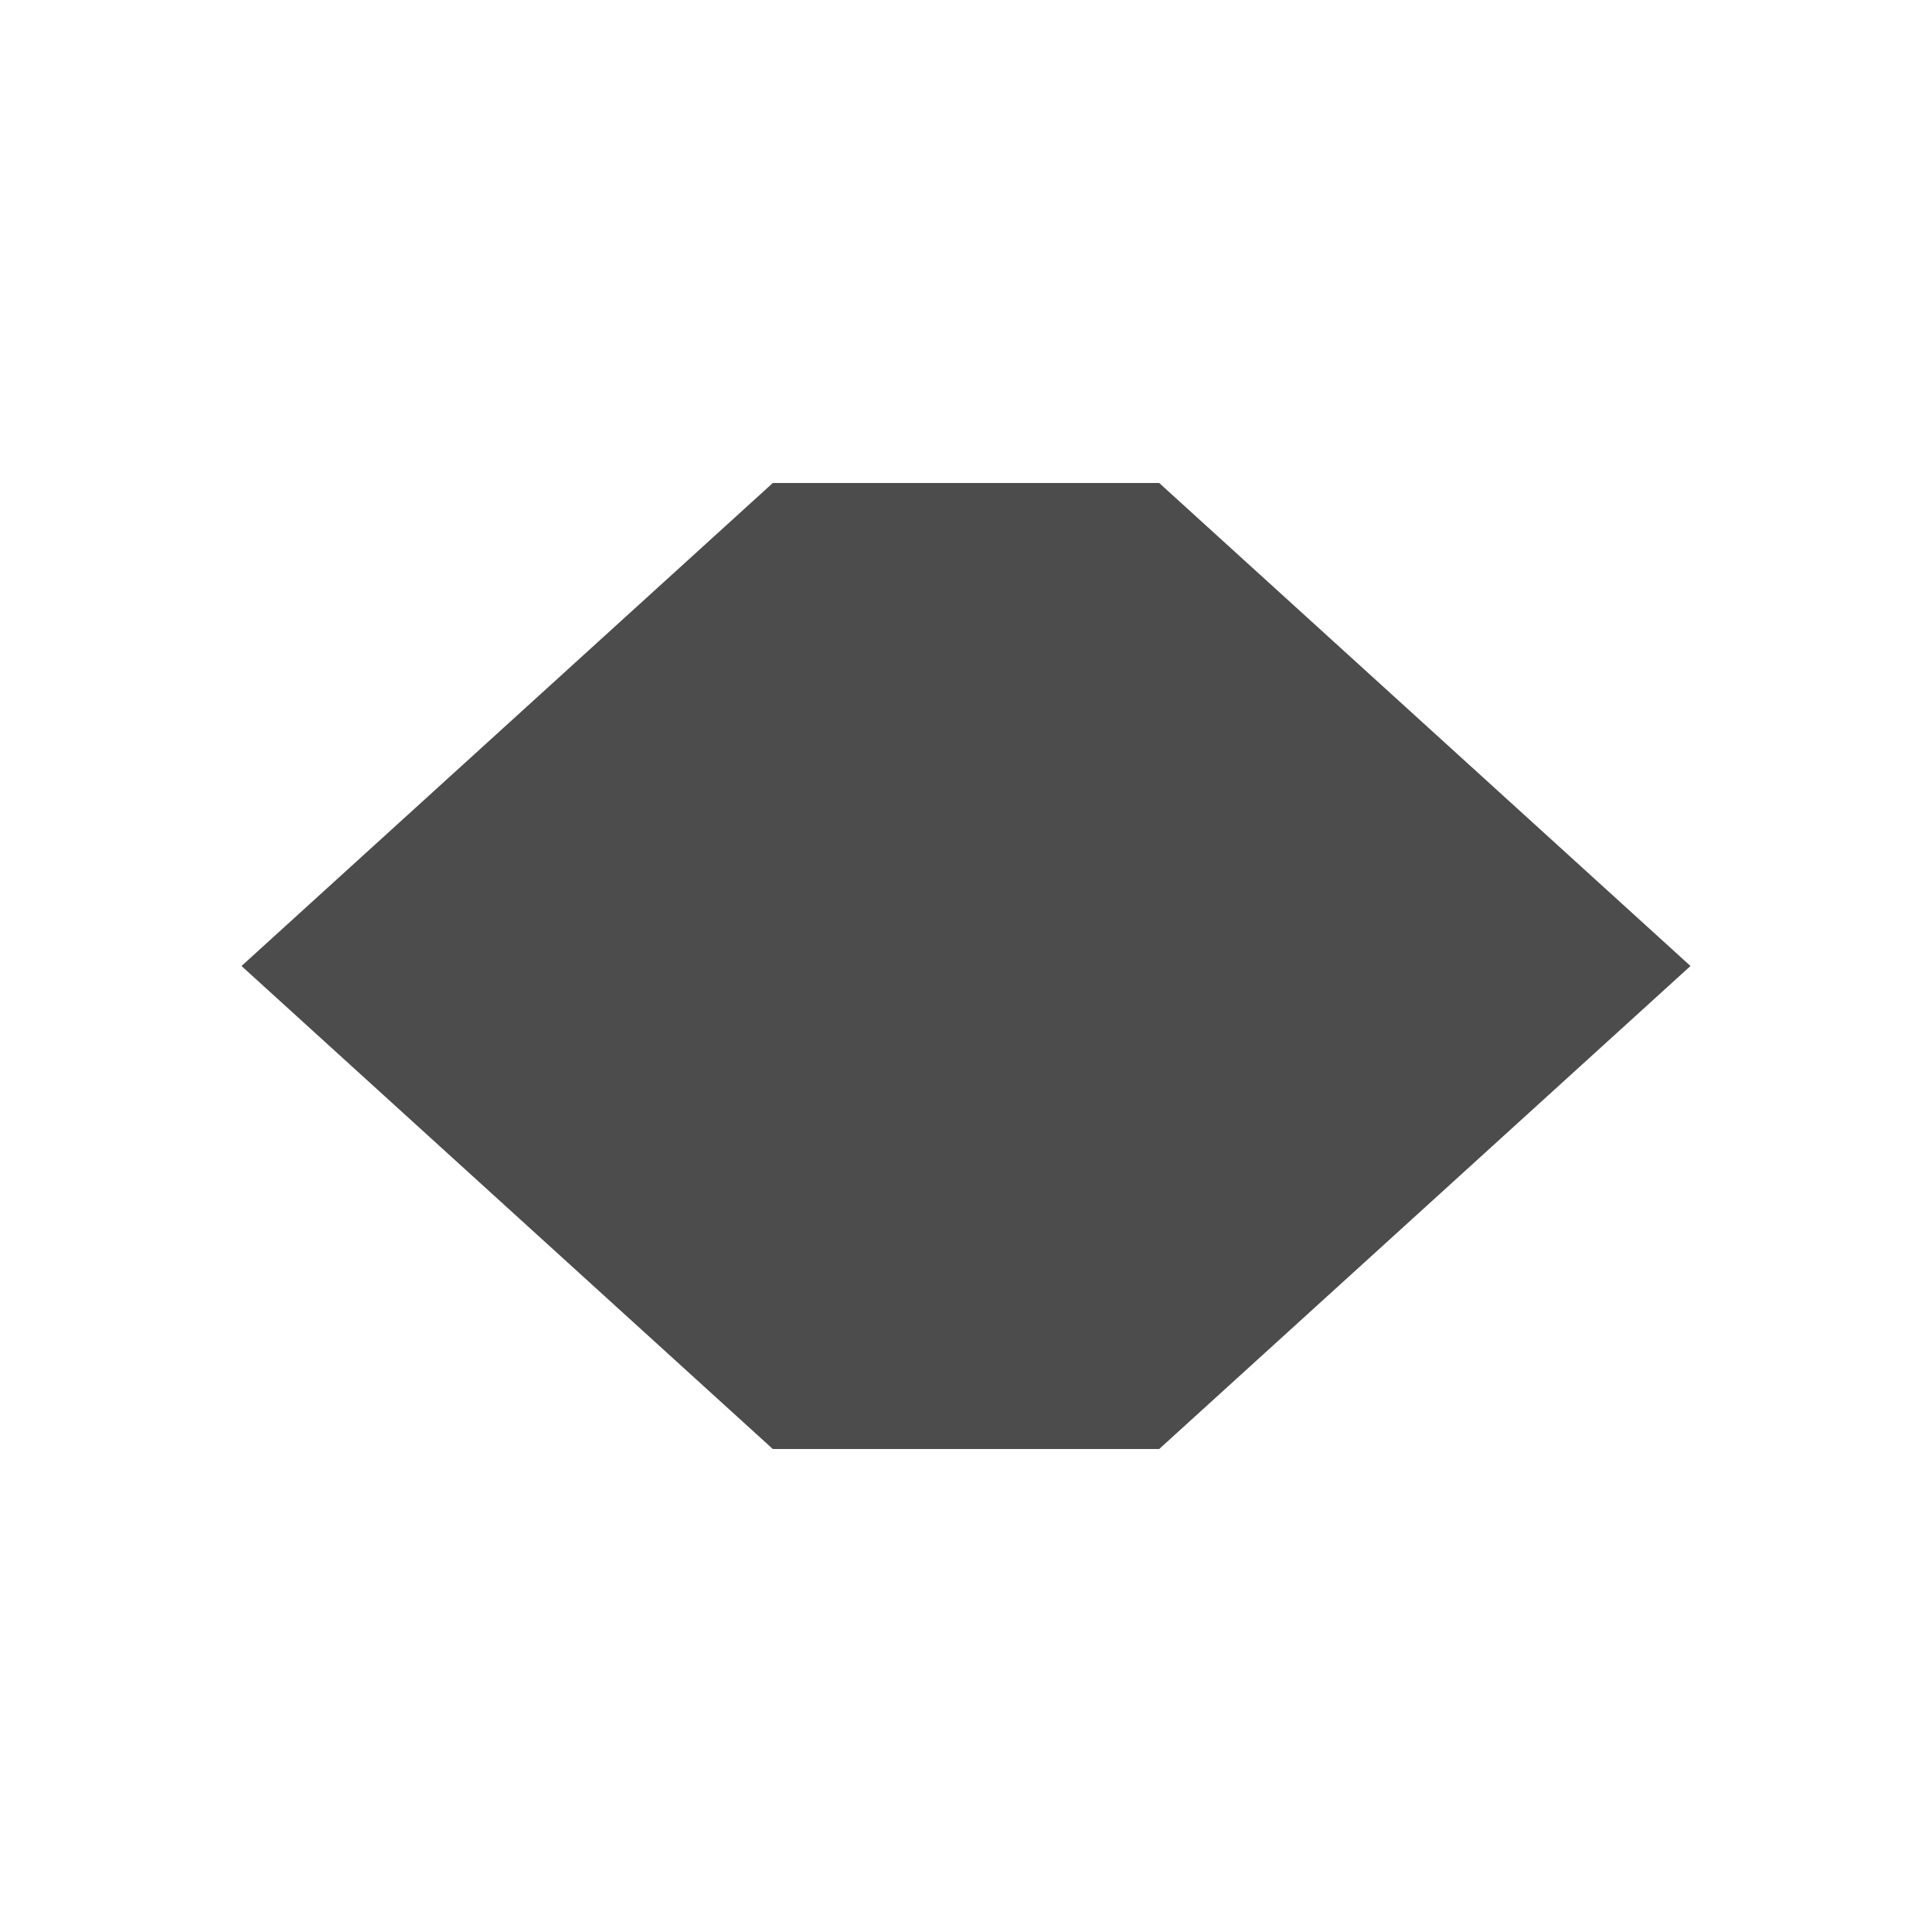 <svg xmlns="http://www.w3.org/2000/svg" width="1000" height="1000" style="background-color:white">
      <defs>
        <linearGradient id="linear-gradient" x1="0" y1="0" x2="100%" y2="0" >
          <stop offset="0">
            <animate attributeName="stop-color" values="#ffa830;#ffe8c9;#ffa830" dur="1s" repeatCount="indefinite" />
          </stop>
          <stop offset="1">
            <animate attributeName="stop-color" values="#ffe8c9;#ffa830;#ffe8c9" dur="1s" repeatCount="indefinite" />
          </stop>
        </linearGradient>
  </defs>
   <filter id="displacementFilter">
    <feTurbulence type="turbulence" baseFrequency="0.05" numOctaves="2" result="turbulence"/>
    <feDisplacementMap in2="turbulence" in="SourceGraphic" scale="10"/>
  </filter>
    <polygon fill="url(#linear-gradient)" points="400,250 600,250 875,500 600,750 400,750 125,500" fill-opacity="0.7" style="filter: url(#displacementFilter);">
  </polygon>
</svg>